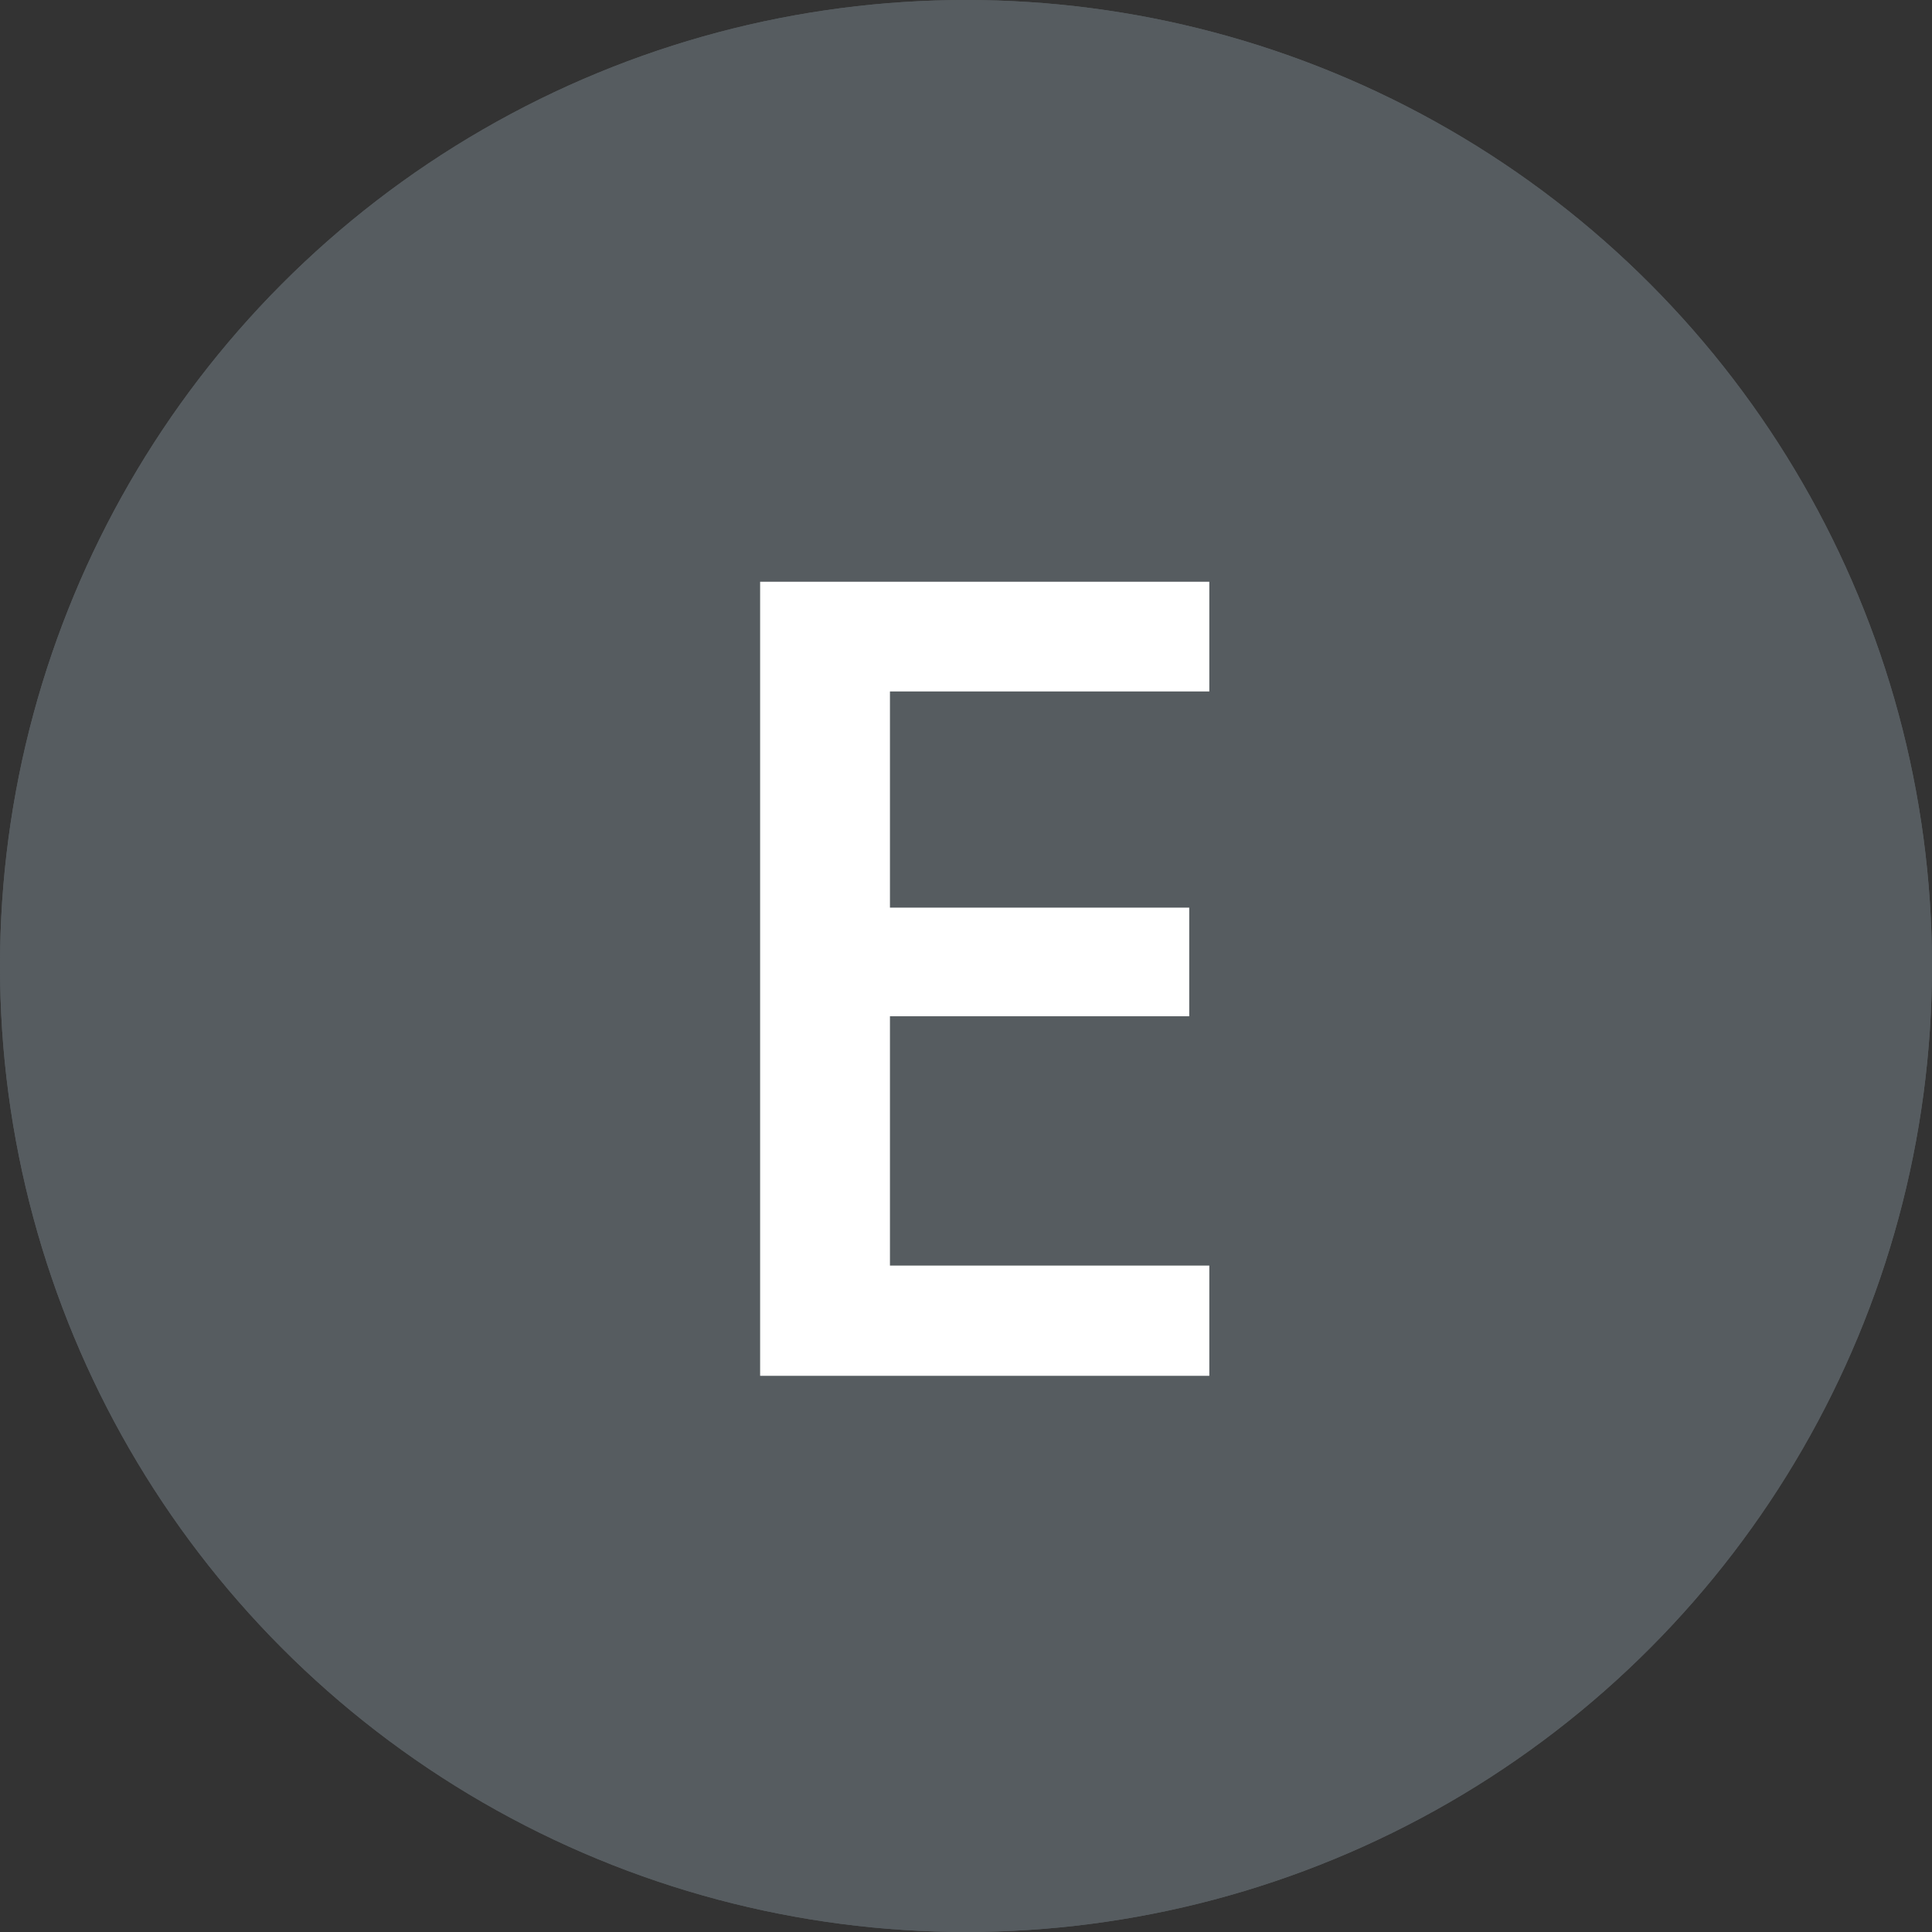 <svg fill="none" height="66" viewBox="0 0 66 66" width="66" xmlns="http://www.w3.org/2000/svg"><rect x="0" y="0" width="66" height="66" fill="#333333" stroke="none"/><circle cx="33" cy="33" fill="#565c60" r="33"/><circle cx="33" cy="33" fill="#565c60" r="33"/><path d="m41.312 47h-15.345v-27.127h15.345v3.748h-10.91v7.385h10.224v3.711h-10.224v8.517h10.91z" fill="#fff"/></svg>